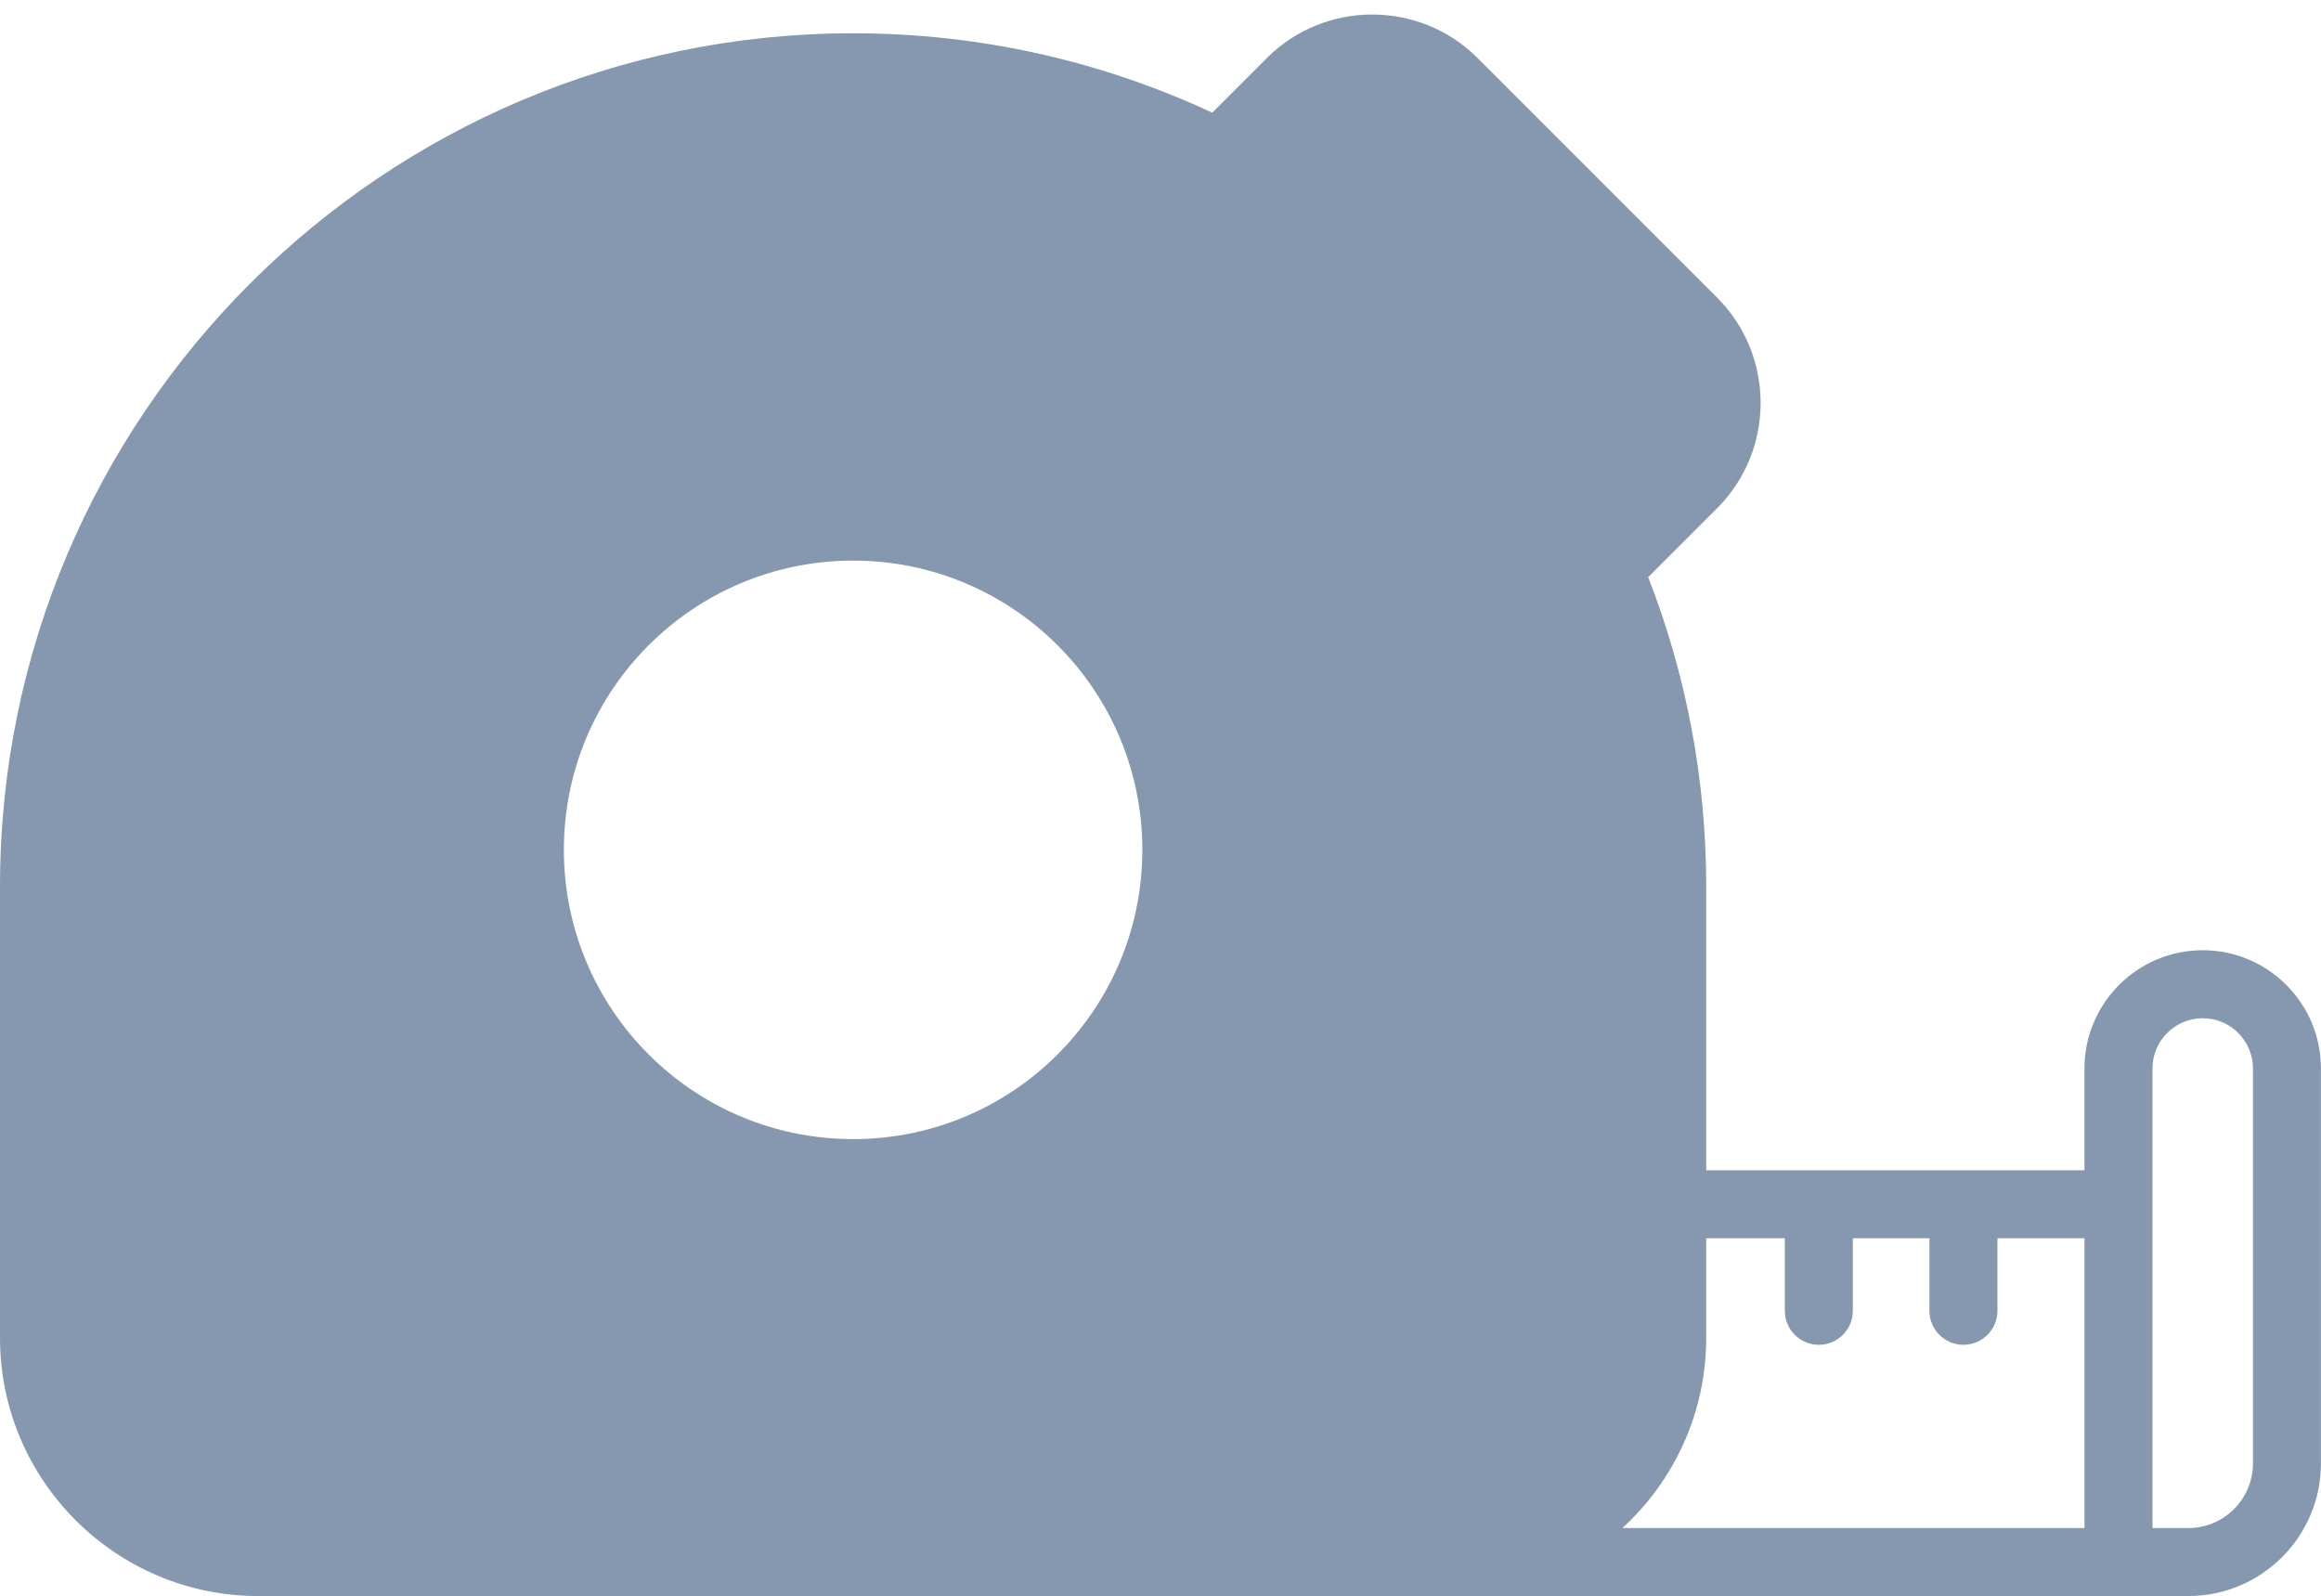 <?xml version="1.0" encoding="UTF-8" standalone="no"?><svg xmlns="http://www.w3.org/2000/svg" xmlns:xlink="http://www.w3.org/1999/xlink" fill="#8598af" height="758.5" preserveAspectRatio="xMidYMid meet" version="1" viewBox="0.0 -6.9 1103.1 758.5" width="1103.1" zoomAndPan="magnify"><g id="change1_1"><path d="M1046.87,444.69c-30.98,0-56.19,25.21-56.19,56.19v48.39H810.91V414.38c0-51.81-9.78-101.39-27.58-146.98l32.73-32.73 c27.62-27.62,27.6-72.56,0-100.18L702.28,20.71c-27.62-27.62-72.58-27.62-100.2,0l-25.94,25.94 C524.24,22.46,466.42,8.91,405.47,8.91C181.88,8.93,0,190.81,0,414.38v214.56c0,67.89,55.35,122.67,122.67,122.67h917.38 c34.75,0,63.02-28.27,63.02-63.02V500.88C1103.08,469.9,1077.87,444.69,1046.87,444.69z M405.47,534.46 c-75.92,0-137.48-61.55-137.48-137.48s61.55-137.45,137.48-137.45c75.9,0,137.45,61.53,137.45,137.45S481.37,534.46,405.47,534.46z M990.68,719.29H771.1c24.45-22.45,39.81-54.64,39.81-90.36v-47.35h37.36v34.47c0,8.92,7.22,16.16,16.16,16.16 c8.92,0,16.16-7.24,16.16-16.16v-34.47H917v34.47c0,8.92,7.24,16.16,16.16,16.16s16.16-7.24,16.16-16.16v-34.47h41.37V719.29z M1070.76,688.59c0,16.93-13.77,30.7-30.7,30.7h-17.06V500.88c0-13.16,10.71-23.87,23.87-23.87c13.19,0,23.89,10.71,23.89,23.87 V688.59z" fill="inherit"/></g></svg>